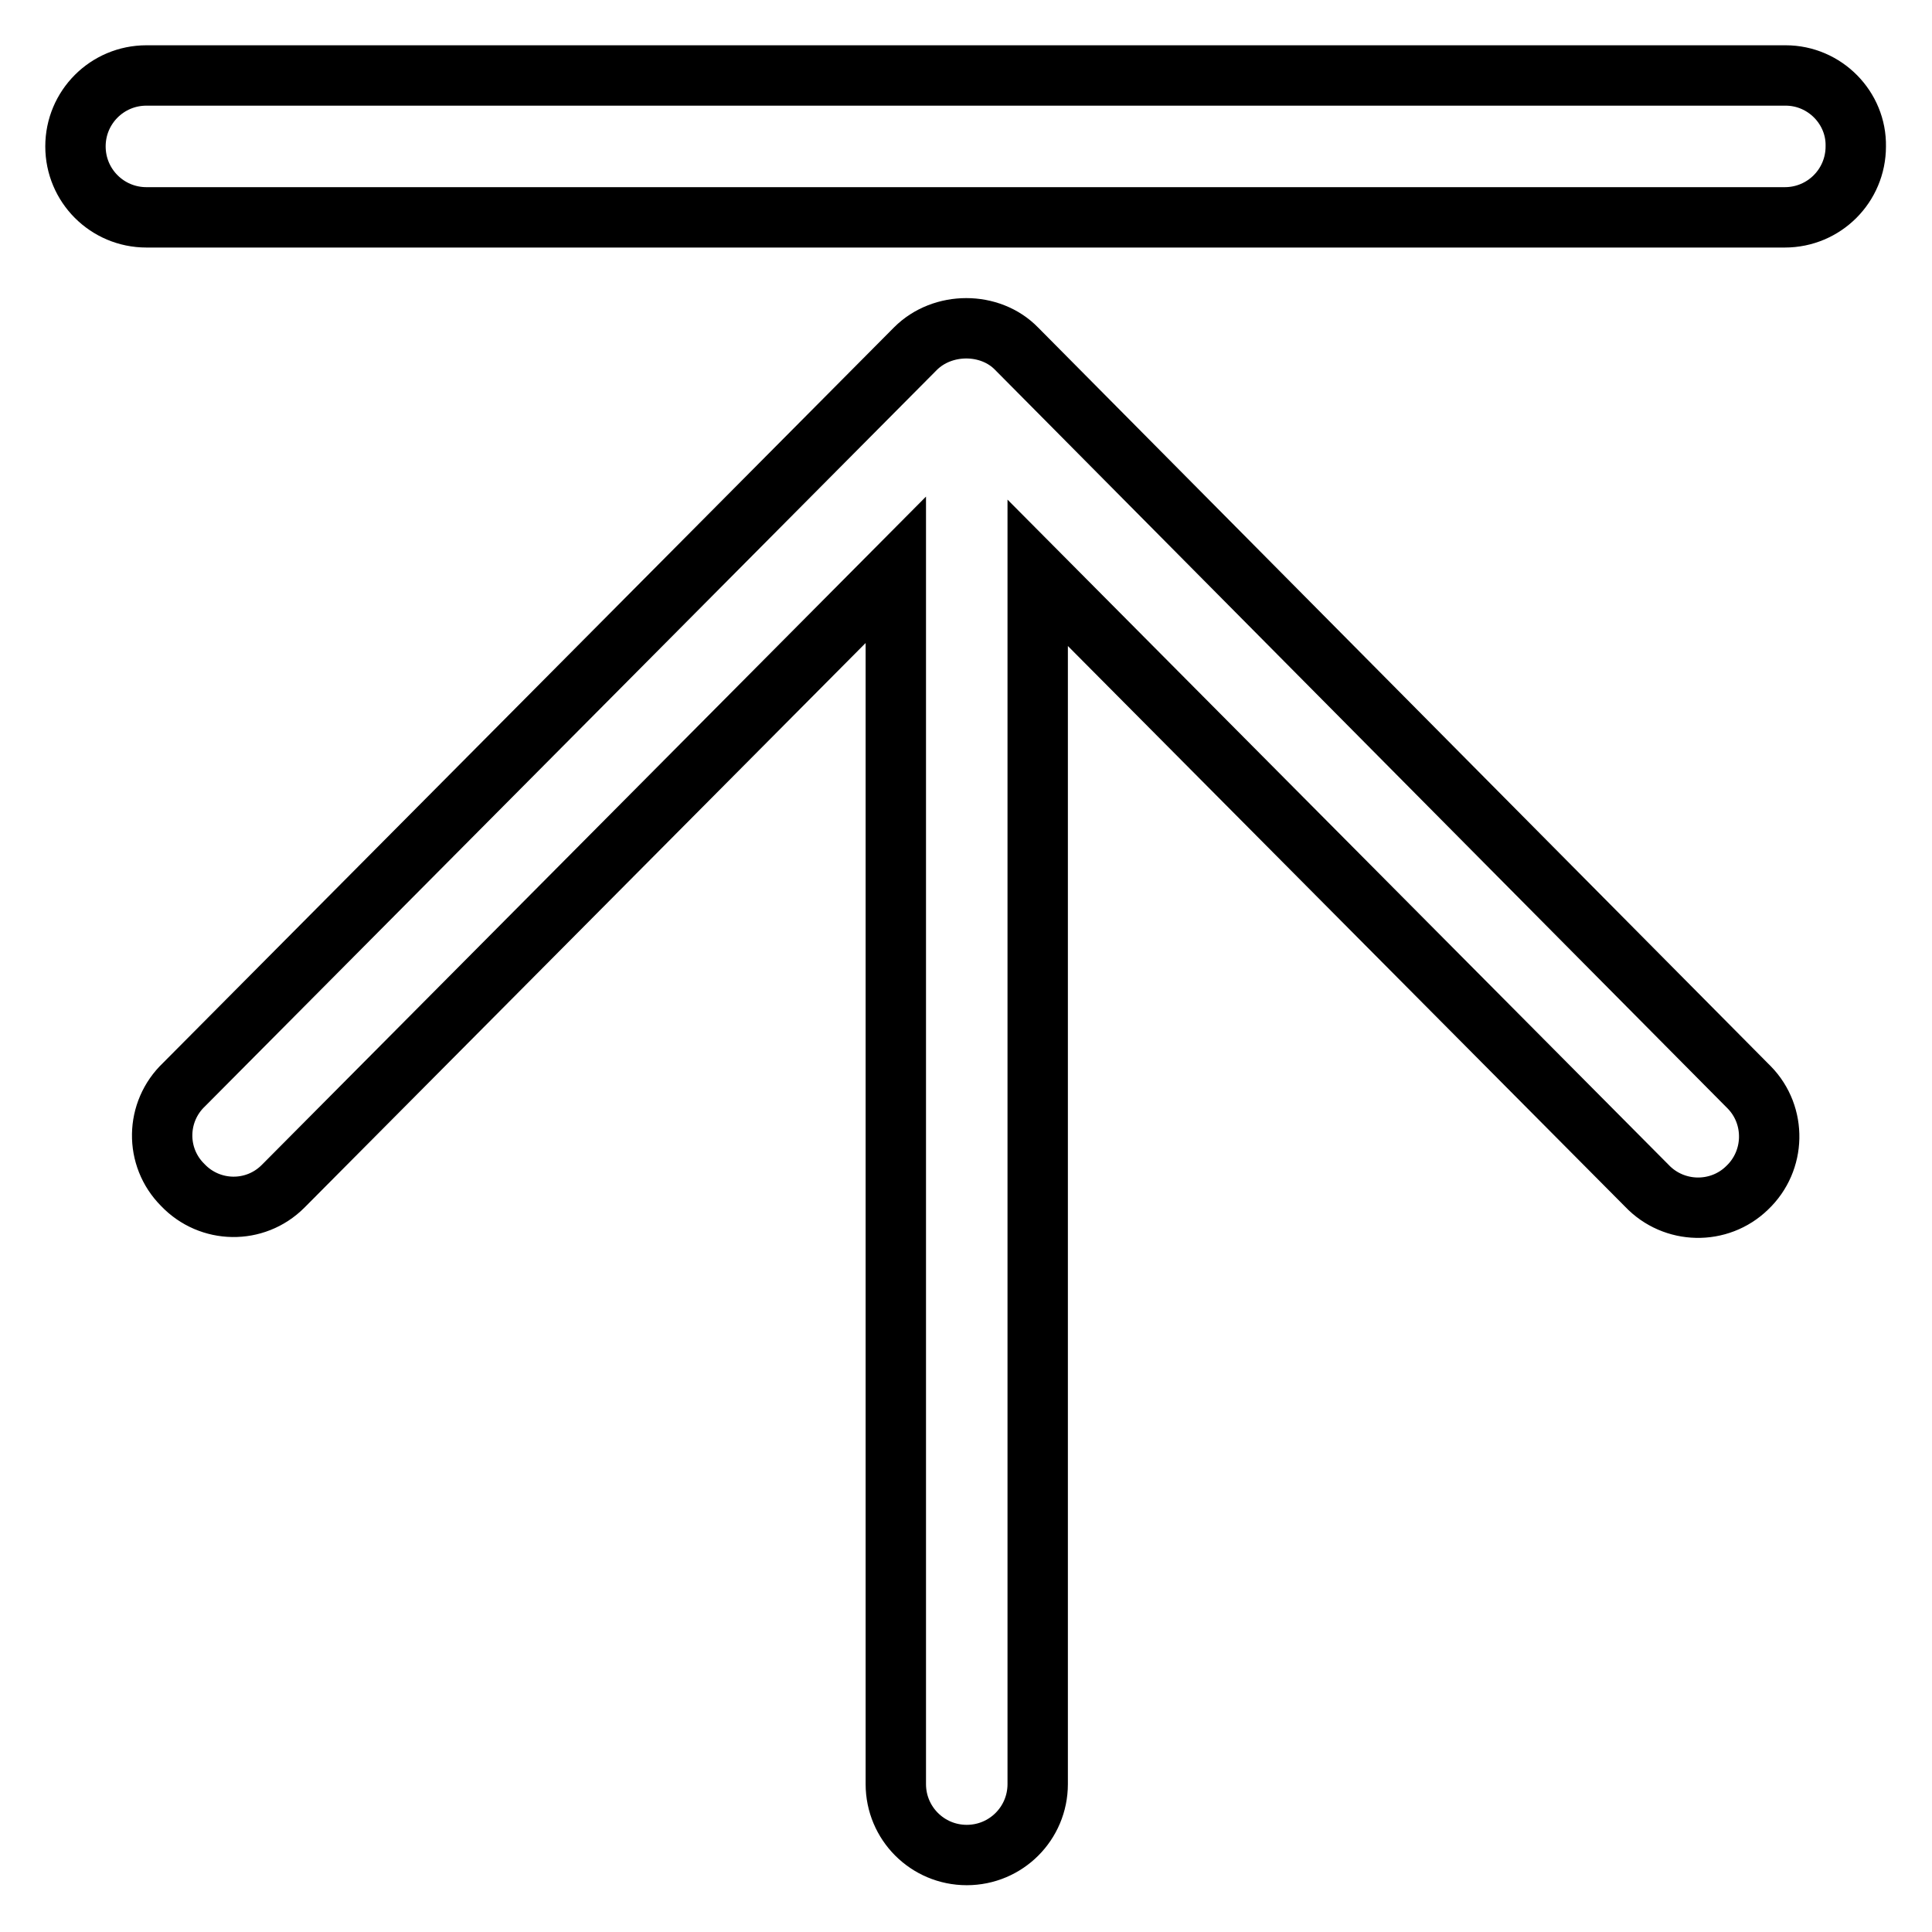 <?xml version="1.0" encoding="utf-8"?>
<!-- Svg Vector Icons : http://www.onlinewebfonts.com/icon -->
<!DOCTYPE svg PUBLIC "-//W3C//DTD SVG 1.1//EN" "http://www.w3.org/Graphics/SVG/1.1/DTD/svg11.dtd">
<svg version="1.1" xmlns="http://www.w3.org/2000/svg" xmlns:xlink="http://www.w3.org/1999/xlink" x="0px" y="0px" viewBox="0 0 256 256" enable-background="new 0 0 256 256" xml:space="preserve">
<g> <path stroke-width="8" fill-opacity="0" stroke="#000000"  d="M134.7,46.2c-3.5-3.6-9.8-3.6-13.4,0l-96.9,97.5c-3.8,3.6-3.9,9.6-0.2,13.3c3.6,3.8,9.6,3.9,13.3,0.2 c0.1-0.1,0.2-0.2,0.3-0.3l80.9-81.4v160.9c0,5.2,4.2,9.4,9.4,9.4c5.2,0,9.4-4.2,9.4-9.4V75.9l80.7,81.2c3.6,3.8,9.6,3.9,13.3,0.3 c3.8-3.6,3.9-9.6,0.3-13.3c-0.1-0.1-0.2-0.2-0.3-0.3L134.7,46.2z M236.6,10H19.4c-5.2,0-9.4,4.2-9.4,9.4c0,5.2,4.2,9.4,9.4,9.4 h217.1c5.2,0,9.4-4.2,9.4-9.4C246,14.3,241.8,10,236.6,10z"/></g>
</svg>
